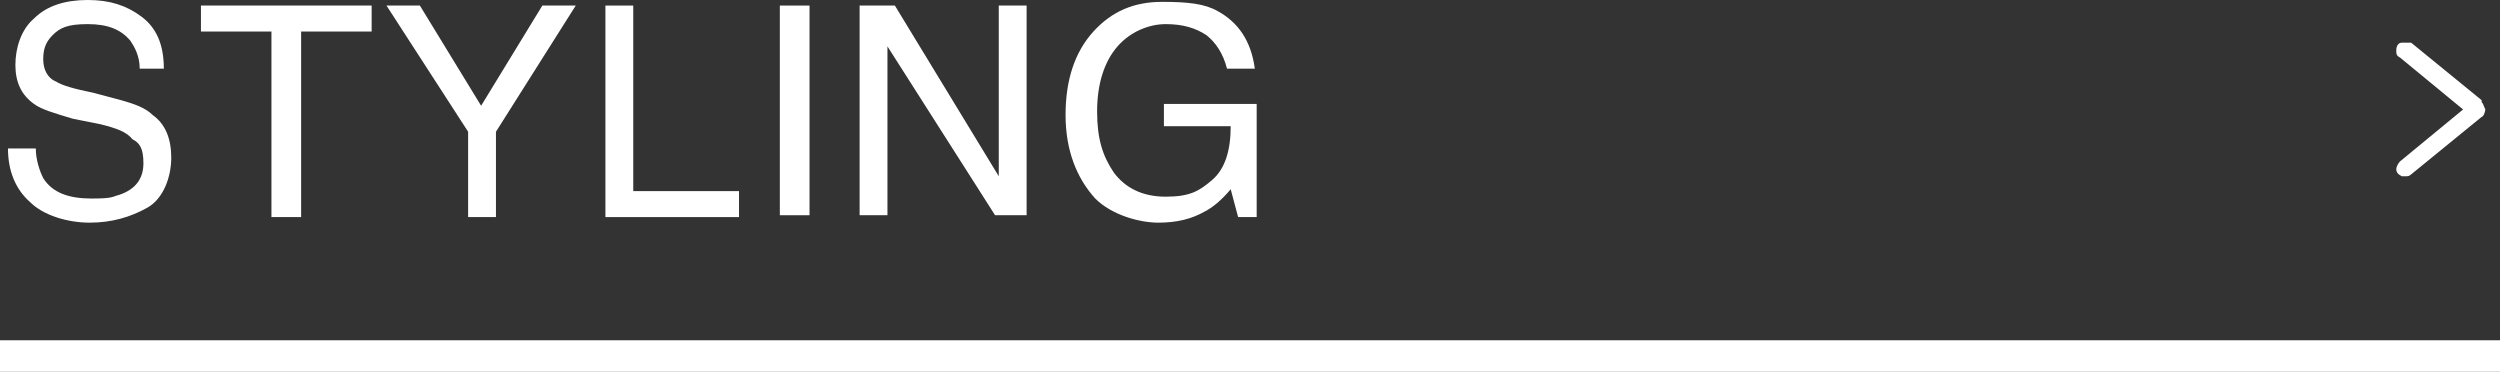 <?xml version="1.0" encoding="UTF-8"?><svg id="_レイヤー_2" xmlns="http://www.w3.org/2000/svg" viewBox="0 0 134.74 20.04"><rect x="0" y="0" width="134.74" height="20.04" fill="#333333" stroke="none"/><defs><style>.cls-1{fill:#fff;stroke-width:0px;}</style></defs><g id="_レイヤー_2-2"><path class="cls-1" d="M1.93,8c0,.6.2,1.2.4,1.6.5.8,1.4,1.1,2.6,1.1s1.1-.1,1.5-.2c.9-.3,1.3-.9,1.3-1.7s-.2-1.1-.6-1.3c-.3-.4-.9-.6-1.7-.8l-1.5-.3c-1-.3-1.7-.5-2.1-.8-.7-.5-1-1.2-1-2.1s.3-1.9,1-2.5c.7-.7,1.7-1,2.9-1s2.1.3,2.9.9c.8.6,1.2,1.5,1.2,2.8h-1.3c0-.7-.3-1.2-.5-1.5-.5-.6-1.2-.9-2.3-.9s-1.5.2-1.9.6c-.4.4-.5.8-.5,1.3s.2,1,.7,1.2c.3.2,1,.4,2,.6l1.5.4c.7.2,1.3.4,1.7.8.7.5,1,1.3,1,2.3s-.4,2.2-1.3,2.7-1.9.8-3.1.8-2.5-.4-3.2-1.1c-.8-.7-1.2-1.7-1.2-2.9h1.5Z"/><path class="cls-1" d="M20.03.3v1.4h-3.8v10h-1.6V1.7h-3.8V.3h9.2Z"/><path class="cls-1" d="M20.83.3h1.8l3.3,5.4L29.23.3h1.8l-4.3,6.8v4.6h-1.5v-4.6L20.83.3Z"/><path class="cls-1" d="M32.63.3h1.5v10h5.7v1.4h-7.2V.3Z"/><path class="cls-1" d="M42.03.3h1.6v11.3h-1.6V.3Z"/><path class="cls-1" d="M46.43.3h1.8l5.6,9.2V.3h1.5v11.3h-1.7l-5.8-9.1v9.1h-1.5V.3h.1Z"/><path class="cls-1" d="M65.63.6c1.1.6,1.8,1.6,2,3.1h-1.5c-.2-.8-.6-1.4-1.1-1.8-.6-.4-1.3-.6-2.2-.6s-1.9.4-2.6,1.2c-.7.8-1.1,2-1.1,3.5s.3,2.4.9,3.3c.6.8,1.5,1.3,2.8,1.3s1.8-.3,2.5-.9c.7-.6,1-1.6,1-2.9h-3.6v-1.2h5v6.1h-1l-.4-1.5c-.5.6-1,1-1.4,1.2-.7.4-1.5.6-2.5.6s-2.5-.4-3.4-1.3c-1-1.1-1.6-2.6-1.6-4.5s.5-3.4,1.5-4.5c1-1.1,2.2-1.6,3.7-1.6,1.4,0,2.3.1,3,.5h0Z"/><path class="cls-1" d="M133.75,5.4l-3.8-3.1h-.5c-.2,0-.3.2-.3.4s0,.3.2.4l3.4,2.8-3.4,2.8c-.1.1-.2.3-.2.4,0,.2.1.3.3.4h.2c.1,0,.2,0,.3-.1l3.8-3.1c.1,0,.2-.3.2-.4h0c-.1-.2-.1-.3-.2-.4,0,0,0-.1,0-.1Z"/><rect class="cls-1" y="18.34" width="134.74" height="1.7"/></g></svg>